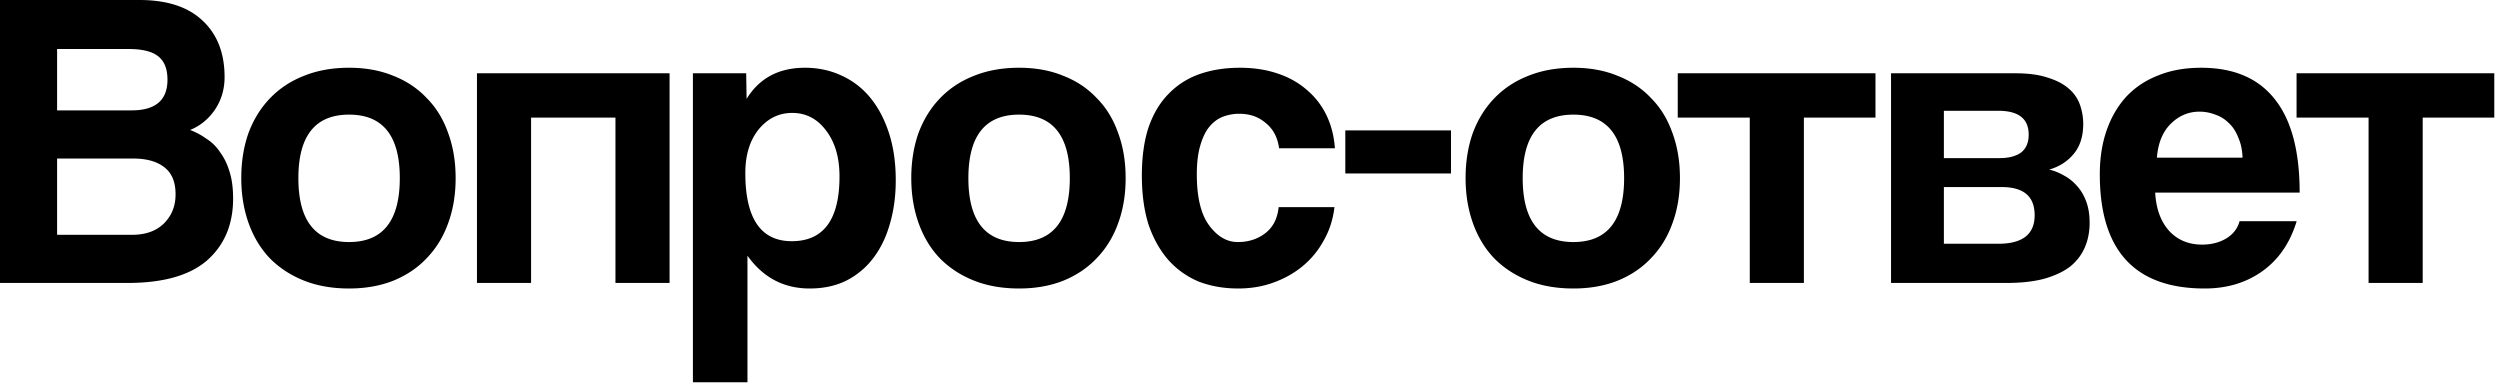 <svg xmlns="http://www.w3.org/2000/svg" fill="none" viewBox="0 0 352 54"><path fill="#000" d="M18.6 33.06c1.92 0 3.42-.54 4.5-1.62s1.62-2.44 1.62-4.08c0-1.76-.54-3.04-1.62-3.84-1.04-.8-2.5-1.2-4.38-1.2H8.04v10.74H18.6ZM8.04 6.9v8.64h10.5c3.36 0 5.04-1.44 5.04-4.32 0-1.52-.44-2.62-1.32-3.3-.84-.68-2.24-1.02-4.2-1.02H8.04ZM0 39.84V0h19.62c3.92 0 6.9.98 8.94 2.94 2.04 1.92 3.06 4.56 3.06 7.92 0 1.72-.46 3.26-1.38 4.62-.92 1.32-2.08 2.26-3.48 2.82.84.32 1.62.74 2.34 1.26.76.48 1.4 1.12 1.92 1.92.56.76 1 1.68 1.32 2.76.32 1.04.48 2.28.48 3.72 0 3.64-1.22 6.54-3.66 8.7-2.44 2.12-6.18 3.18-11.22 3.18H0Zm49.152-5.76c4.76 0 7.14-3 7.14-9 0-5.96-2.38-8.94-7.14-8.94s-7.14 2.98-7.14 8.94c0 6 2.38 9 7.14 9Zm0 6.54c-2.4 0-4.54-.38-6.42-1.14-1.88-.76-3.48-1.82-4.8-3.18-1.28-1.36-2.26-3-2.94-4.92-.68-1.92-1.02-4.02-1.02-6.3 0-2.32.34-4.44 1.02-6.36.72-1.92 1.74-3.56 3.06-4.92 1.32-1.36 2.9-2.4 4.74-3.12 1.88-.76 4-1.14 6.36-1.14 2.32 0 4.4.38 6.24 1.14 1.84.72 3.4 1.76 4.68 3.12 1.32 1.32 2.32 2.94 3 4.86.72 1.92 1.08 4.06 1.08 6.42 0 2.36-.36 4.5-1.08 6.42-.68 1.88-1.68 3.5-3 4.86-1.28 1.36-2.86 2.42-4.74 3.18-1.84.72-3.9 1.08-6.18 1.08Zm18.004-.78V10.32h27.12v29.52h-7.62V16.56h-11.88v23.28h-7.62Zm44.326-5.88c4.48 0 6.72-3.04 6.72-9.12 0-2.64-.62-4.78-1.86-6.42-1.24-1.68-2.84-2.52-4.8-2.52-1.88 0-3.46.78-4.74 2.34-1.24 1.56-1.86 3.6-1.86 6.12 0 6.4 2.18 9.6 6.54 9.6Zm-13.92 19.86v-43.5h7.5l.06 3.6c1.8-2.92 4.54-4.38 8.22-4.38 1.84 0 3.54.36 5.1 1.08 1.6.72 2.96 1.76 4.08 3.12s2 3.02 2.64 4.98c.64 1.96.96 4.18.96 6.66 0 2.24-.28 4.3-.84 6.18-.52 1.84-1.3 3.44-2.34 4.8a10.93 10.93 0 0 1-3.84 3.18c-1.48.72-3.18 1.08-5.1 1.08-3.64 0-6.56-1.54-8.76-4.62v17.82h-7.68Zm45.926-19.74c4.76 0 7.14-3 7.14-9 0-5.96-2.38-8.94-7.14-8.94s-7.14 2.98-7.14 8.94c0 6 2.38 9 7.14 9Zm0 6.54c-2.4 0-4.54-.38-6.42-1.14-1.88-.76-3.48-1.82-4.8-3.18-1.28-1.36-2.26-3-2.94-4.92-.68-1.92-1.02-4.02-1.02-6.3 0-2.32.34-4.44 1.02-6.36.72-1.92 1.74-3.56 3.06-4.92 1.32-1.36 2.9-2.4 4.74-3.12 1.88-.76 4-1.14 6.36-1.14 2.32 0 4.4.38 6.24 1.14 1.84.72 3.4 1.76 4.68 3.12 1.32 1.32 2.32 2.94 3 4.86.72 1.92 1.08 4.06 1.08 6.42 0 2.36-.36 4.5-1.08 6.42-.68 1.88-1.68 3.5-3 4.86-1.28 1.36-2.86 2.42-4.74 3.18-1.84.72-3.9 1.08-6.18 1.08Zm44.404-11.46c-.2 1.72-.7 3.28-1.5 4.68-.76 1.4-1.74 2.6-2.94 3.6s-2.58 1.78-4.14 2.34c-1.52.56-3.18.84-4.98.84-2 0-3.84-.32-5.52-.96-1.64-.68-3.06-1.68-4.26-3-1.2-1.36-2.14-3.02-2.82-4.98-.64-2-.96-4.32-.96-6.96 0-2.64.32-4.92.96-6.84.68-1.92 1.62-3.48 2.82-4.68 1.2-1.24 2.64-2.16 4.32-2.76 1.72-.6 3.62-.9 5.7-.9 1.92 0 3.66.26 5.22.78 1.6.52 2.98 1.28 4.14 2.28 1.2 1 2.14 2.2 2.82 3.6.68 1.4 1.08 2.96 1.2 4.68h-7.86c-.2-1.52-.82-2.7-1.86-3.54-1-.88-2.24-1.32-3.72-1.32a6.4 6.4 0 0 0-2.34.42c-.72.28-1.36.76-1.92 1.44-.52.64-.94 1.52-1.26 2.64-.32 1.08-.48 2.42-.48 4.02 0 3.24.58 5.64 1.74 7.2 1.16 1.56 2.5 2.34 4.02 2.34 1.52 0 2.82-.42 3.9-1.26 1.08-.84 1.7-2.06 1.86-3.66h7.86Zm1.527-4.74v-6.06h14.88v6.06h-14.88Zm32.116 9.66c4.76 0 7.14-3 7.14-9 0-5.96-2.38-8.94-7.14-8.94s-7.14 2.98-7.14 8.94c0 6 2.38 9 7.14 9Zm0 6.54c-2.4 0-4.54-.38-6.42-1.14-1.88-.76-3.48-1.82-4.8-3.18-1.28-1.36-2.26-3-2.94-4.92-.68-1.92-1.02-4.02-1.02-6.3 0-2.32.34-4.44 1.02-6.36.72-1.92 1.74-3.56 3.06-4.92 1.32-1.36 2.9-2.4 4.74-3.12 1.88-.76 4-1.14 6.36-1.14 2.32 0 4.4.38 6.24 1.14 1.84.72 3.4 1.76 4.68 3.12 1.32 1.32 2.32 2.94 3 4.86.72 1.92 1.08 4.06 1.08 6.42 0 2.36-.36 4.5-1.08 6.42-.68 1.88-1.68 3.5-3 4.86-1.28 1.36-2.86 2.42-4.74 3.18-1.84.72-3.9 1.08-6.18 1.08Zm24.832-.78V16.56h-10.14v-6.24h27.84v6.24h-10.08v23.28h-7.62Zm19.891 0V10.32h17.58c1.76 0 3.24.2 4.44.6 1.2.36 2.18.86 2.94 1.5.76.64 1.3 1.4 1.62 2.28.32.88.48 1.8.48 2.76 0 1.76-.46 3.18-1.38 4.26-.88 1.04-2.02 1.76-3.42 2.16.72.16 1.42.44 2.1.84.68.36 1.28.84 1.8 1.44.56.6 1 1.34 1.32 2.22.32.84.48 1.84.48 3 0 1.24-.22 2.38-.66 3.42-.44 1.04-1.12 1.94-2.04 2.7-.92.72-2.14 1.3-3.66 1.74-1.48.4-3.26.6-5.34.6h-16.26Zm15.12-5.52c3.4 0 5.1-1.34 5.1-4.02 0-2.64-1.54-3.96-4.62-3.96h-8.16v7.98h7.68Zm.18-12.06c1.28 0 2.28-.26 3-.78.72-.56 1.08-1.4 1.08-2.52 0-2.24-1.42-3.36-4.26-3.36h-7.68v6.66h7.86Zm34.194-.06c-.04-1.08-.24-2.02-.6-2.82-.32-.84-.76-1.52-1.32-2.04-.56-.56-1.2-.96-1.92-1.2-.72-.28-1.46-.42-2.22-.42-1.56 0-2.92.58-4.08 1.74-1.12 1.12-1.76 2.7-1.92 4.74h12.06Zm-12.3 4.92c.12 2.24.76 4.02 1.92 5.34 1.2 1.32 2.76 1.98 4.68 1.98 1.28 0 2.4-.28 3.36-.84 1-.6 1.64-1.42 1.92-2.46h8.04c-.92 3.04-2.52 5.38-4.8 7.02-2.28 1.64-5 2.46-8.16 2.46-9.84 0-14.76-5.36-14.76-16.08 0-2.28.32-4.34.96-6.18.64-1.84 1.56-3.42 2.76-4.74 1.24-1.32 2.74-2.32 4.5-3 1.76-.72 3.78-1.08 6.06-1.08 4.56 0 8 1.46 10.32 4.38 2.36 2.92 3.54 7.32 3.54 13.2h-20.34Zm30.044 12.72V16.56h-10.14v-6.24h27.84v6.24h-10.08v23.28h-7.62Z"/></svg>